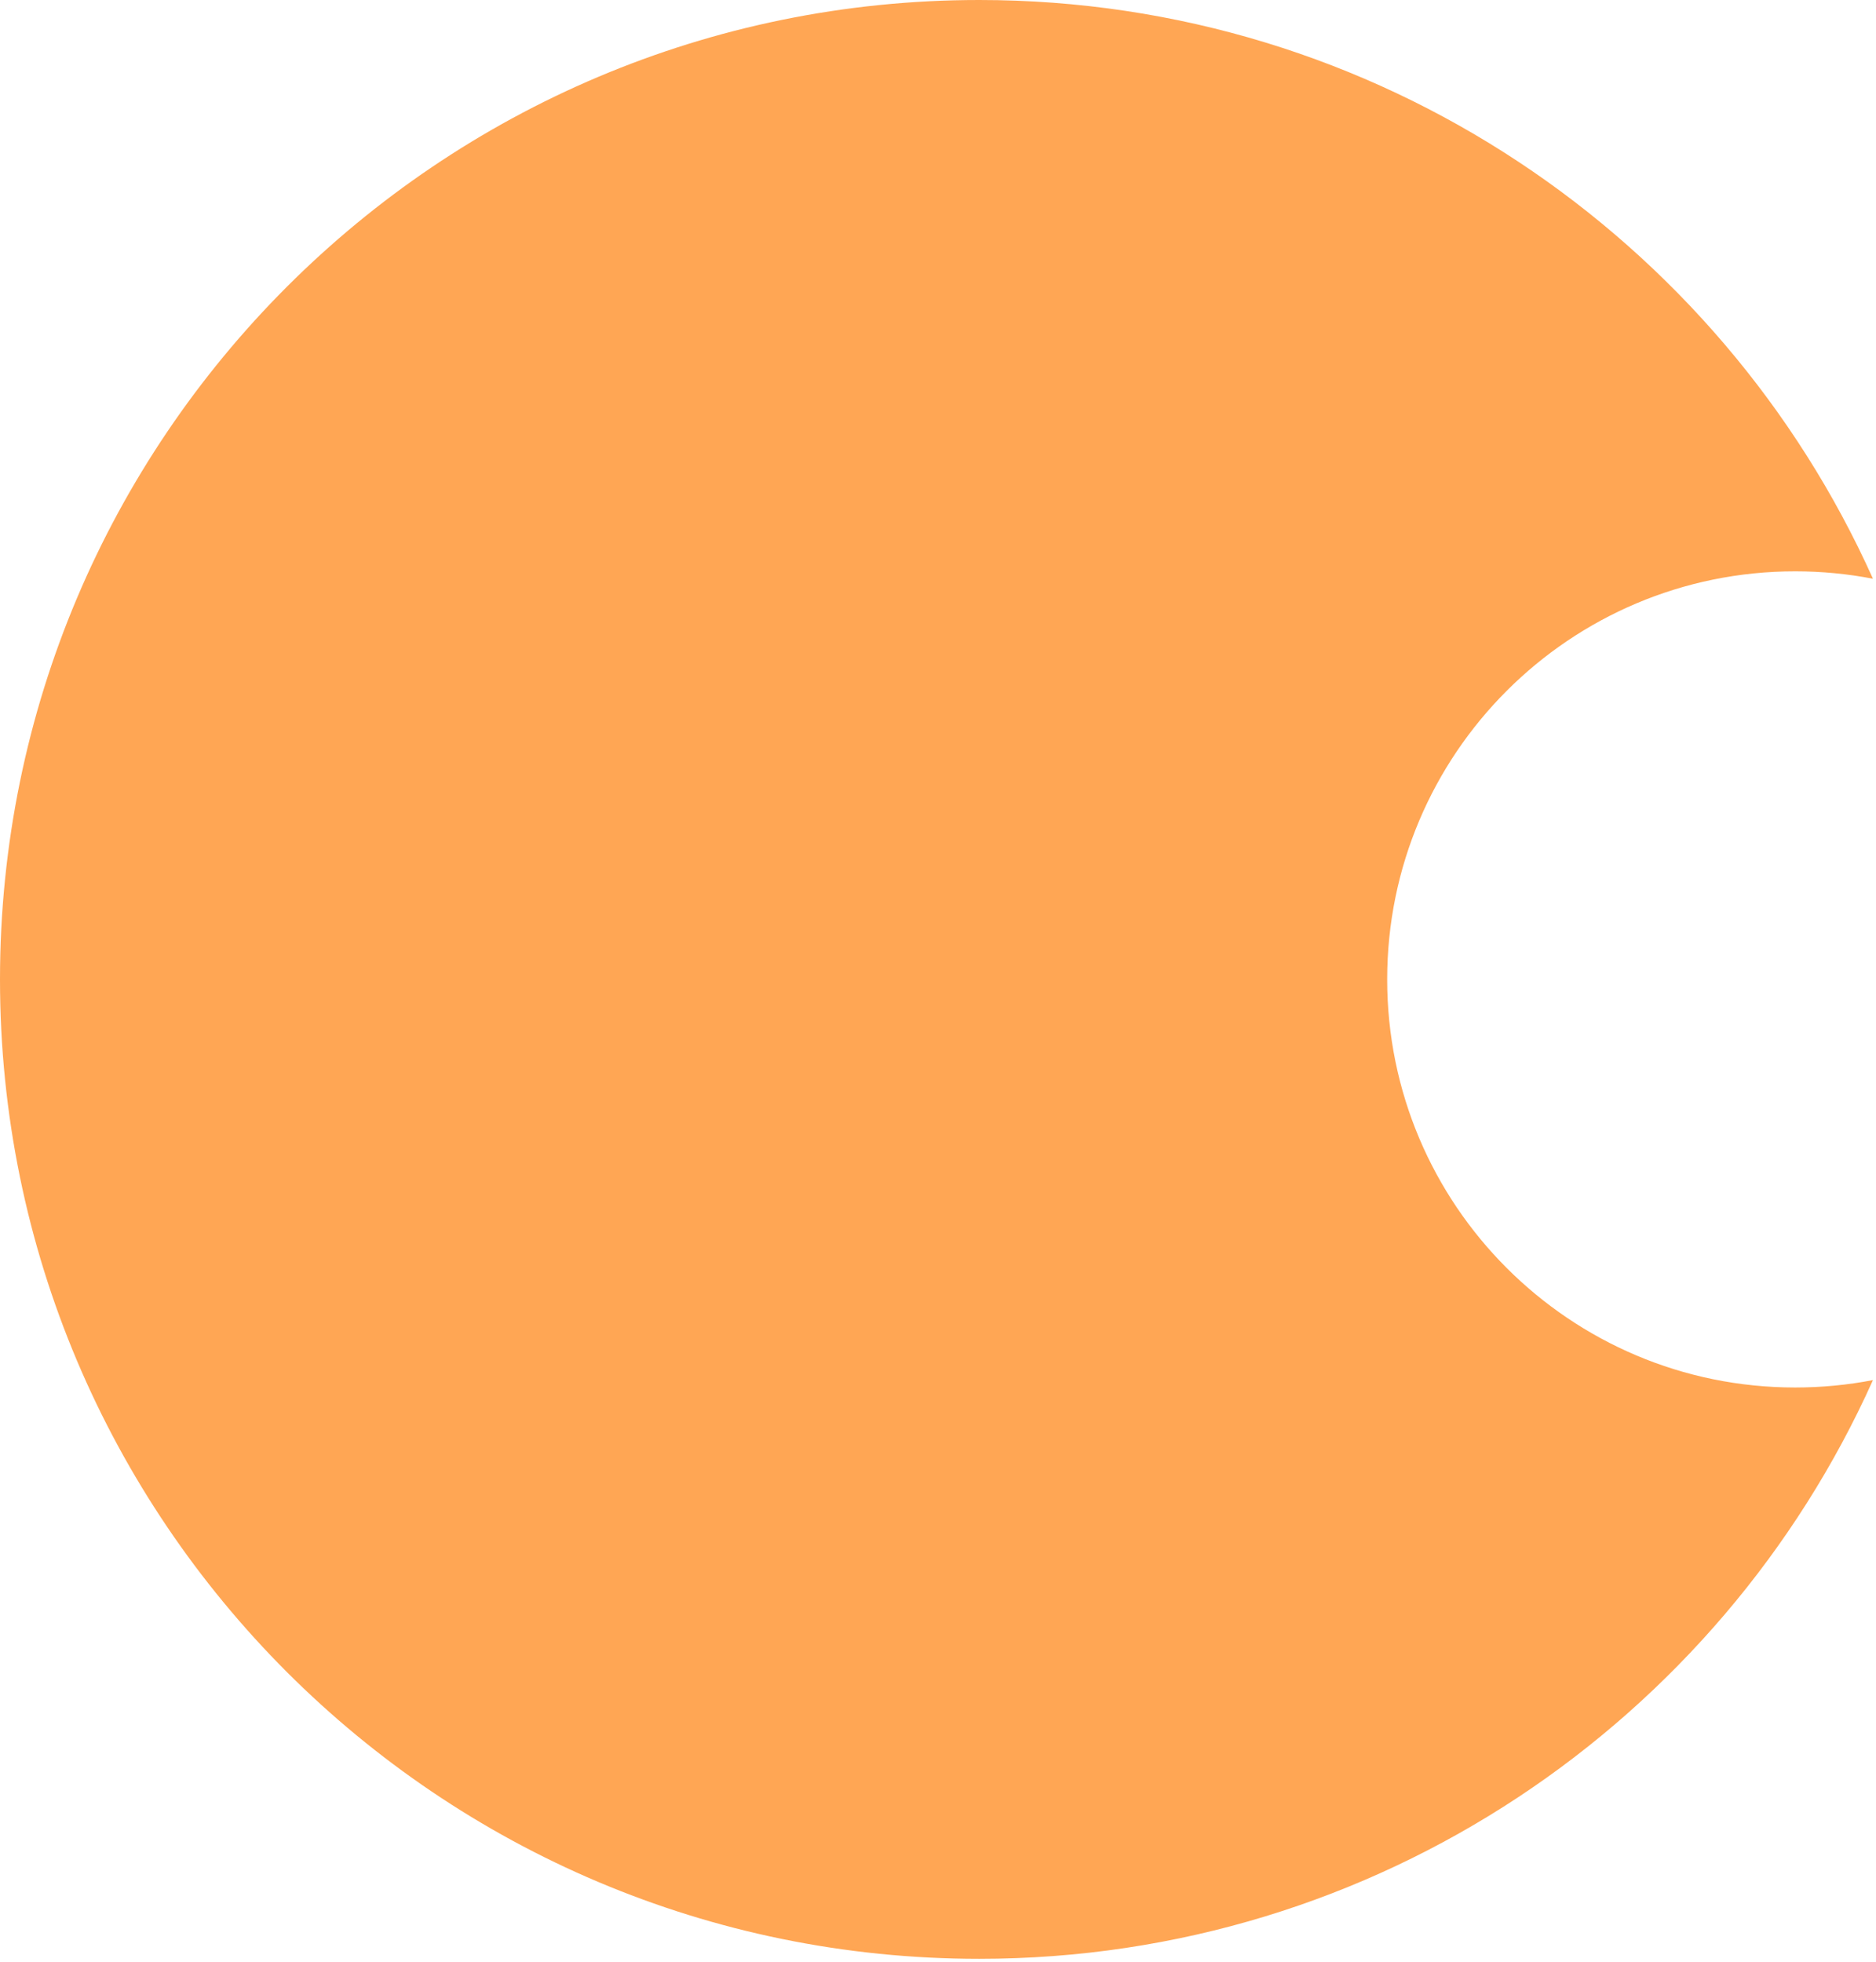 <svg width="198" height="207" viewBox="0 0 198 207" fill="none" xmlns="http://www.w3.org/2000/svg">
<path fill-rule="evenodd" clip-rule="evenodd" d="M197.678 61.067C195.021 60.554 192.276 60.286 189.469 60.286C165.687 60.286 146.408 79.565 146.408 103.347C146.408 127.129 165.687 146.408 189.469 146.408C192.276 146.408 195.021 146.14 197.678 145.627C181.519 181.624 145.361 206.694 103.347 206.694C46.27 206.694 0 160.424 0 103.347C0 46.27 46.27 0 103.347 0C145.361 0 181.519 25.07 197.678 61.067Z" fill="#FFA654"/>
</svg>
